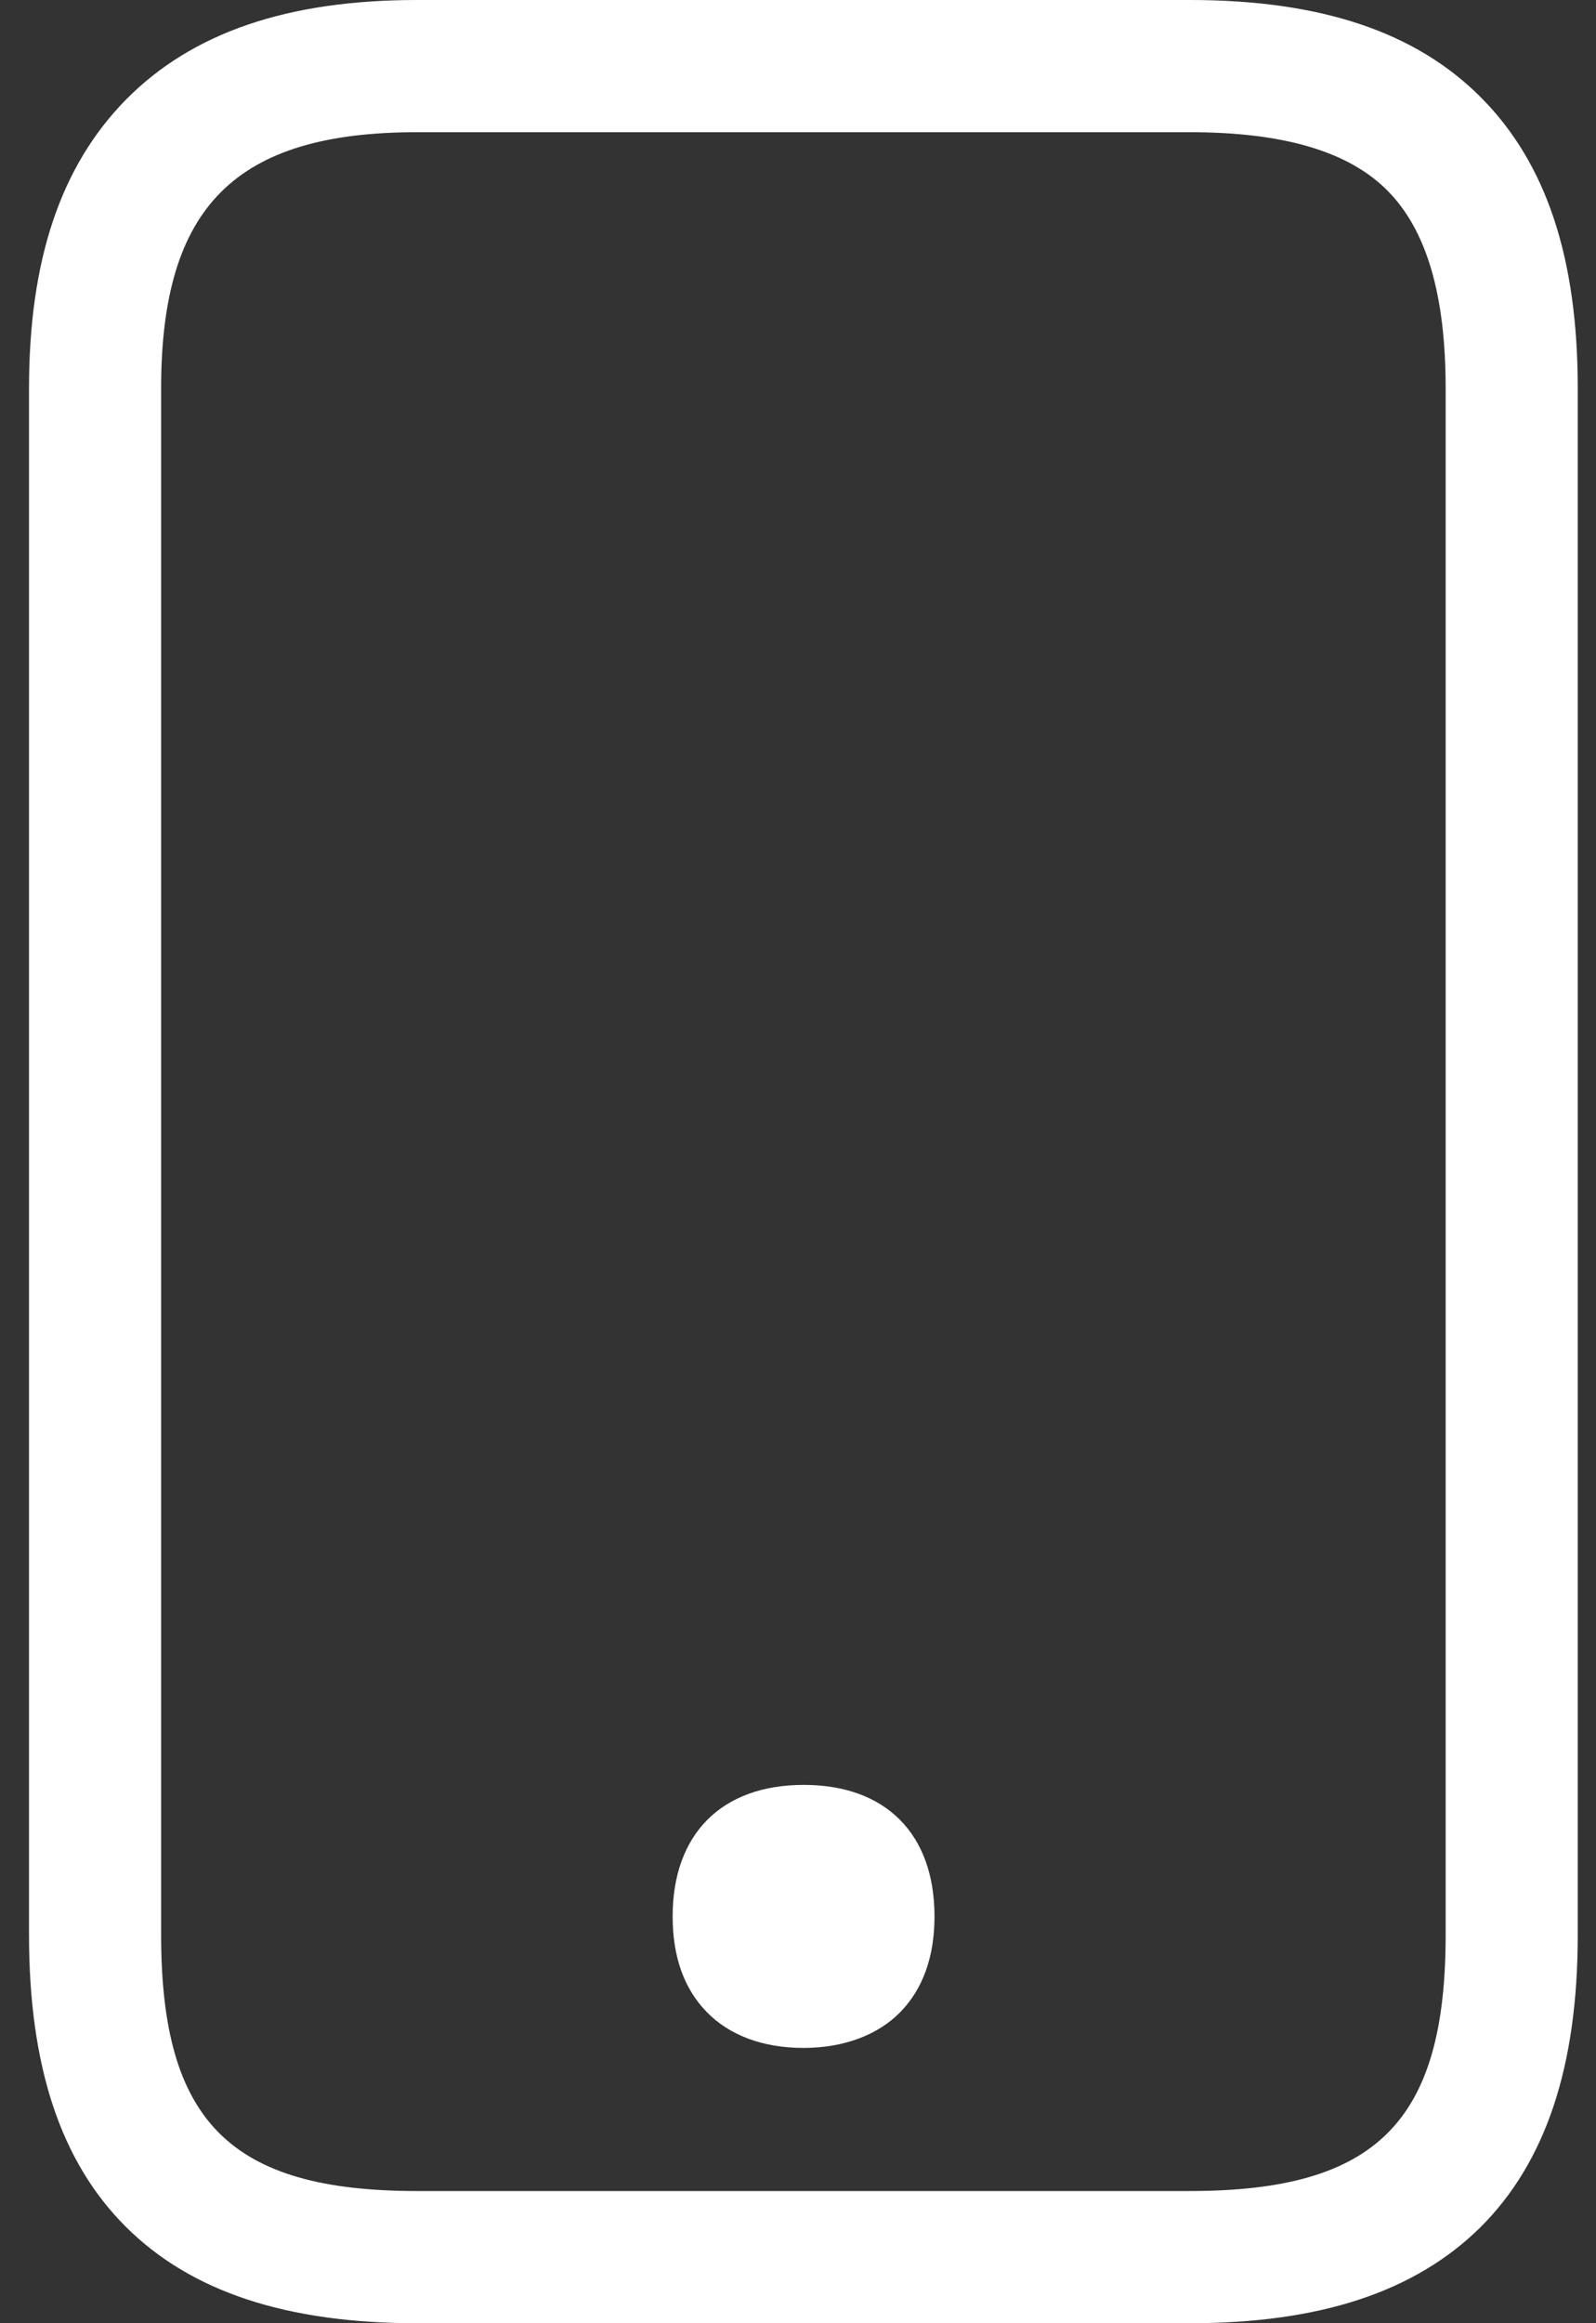 <svg width="44" height="64" viewBox="0 0 44 64" fill="none" xmlns="http://www.w3.org/2000/svg">
<rect x="0" y="0" width="44" height="64" fill="#333333" stroke="none"/>
<path d="M32.8 64H11.497C7.901 64 5.279 63.135 3.486 61.36C1.674 59.566 0.8 56.926 0.8 53.303V10.697C0.8 7.165 1.674 4.57 3.477 2.74C5.297 0.901 7.919 0 11.497 0H32.8C36.405 0 39.027 0.874 40.83 2.686C42.632 4.497 43.497 7.11 43.497 10.697V53.303C43.497 56.926 42.614 59.566 40.811 61.36C39.009 63.135 36.396 64 32.8 64ZM11.497 3.642C6.49 3.642 4.442 5.69 4.442 10.697V53.303C4.442 58.447 6.353 60.358 11.497 60.358H32.8C37.944 60.358 39.855 58.447 39.855 53.303V10.697C39.855 8.121 39.328 6.336 38.253 5.253C37.179 4.17 35.386 3.642 32.8 3.642H11.497Z" fill="white"/>
<path d="M22.148 50.071C20.51 50.071 19.445 50.936 19.445 52.784C19.445 53.676 19.691 54.332 20.128 54.778C20.601 55.26 21.293 55.497 22.148 55.497C23.004 55.497 23.696 55.26 24.17 54.778C24.607 54.332 24.852 53.667 24.852 52.784C24.843 50.936 23.787 50.071 22.148 50.071Z" fill="white"/>
<path d="M22.149 56.416C21.038 56.416 20.109 56.071 19.481 55.424C18.853 54.778 18.544 53.895 18.544 52.793C18.544 50.526 19.891 49.17 22.158 49.17C24.424 49.17 25.763 50.526 25.763 52.793C25.763 53.904 25.444 54.787 24.825 55.424C24.206 56.061 23.259 56.416 22.149 56.416ZM22.149 50.991C20.91 50.991 20.355 51.546 20.355 52.793C20.355 53.412 20.501 53.867 20.774 54.15C21.047 54.432 21.52 54.596 22.14 54.596C22.759 54.596 23.223 54.45 23.505 54.15C23.787 53.849 23.924 53.403 23.924 52.793C23.933 51.546 23.387 50.981 22.149 50.991Z" fill="white"/>
</svg>
